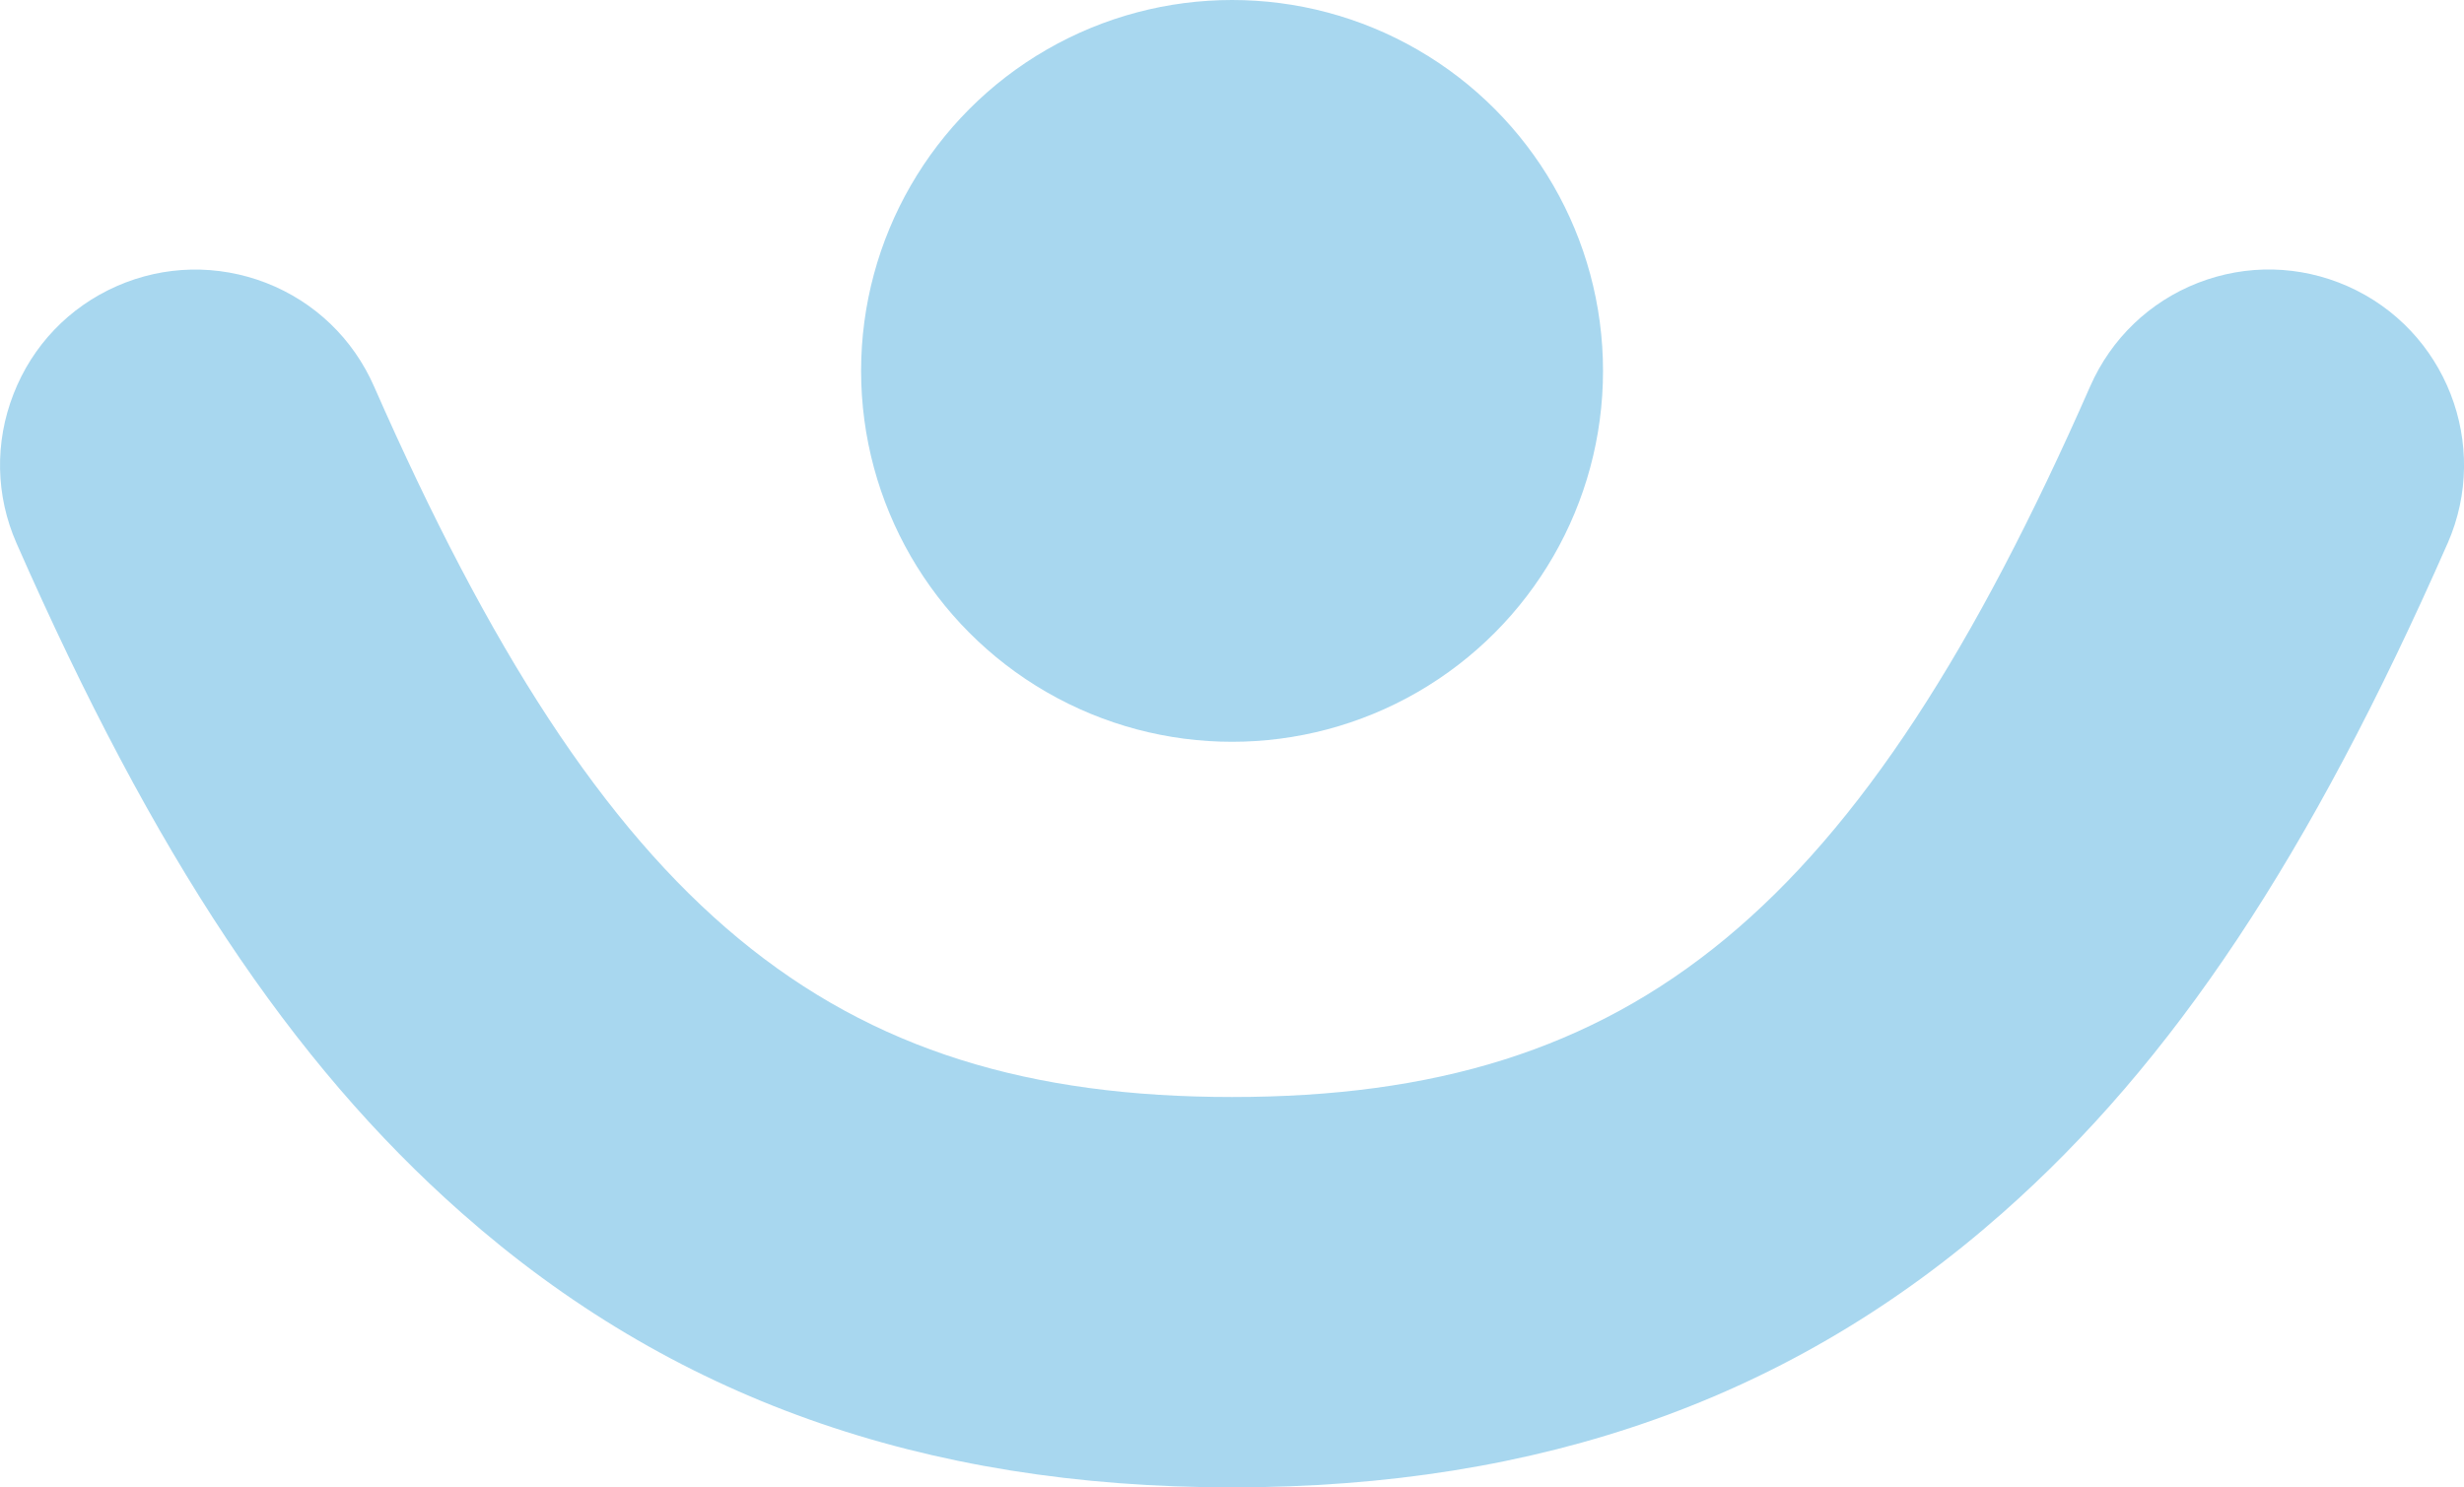 <?xml version="1.0" encoding="UTF-8"?>
<svg id="Layer_1" data-name="Layer 1" xmlns="http://www.w3.org/2000/svg" viewBox="0 0 1250 754.7">
  <defs>
    <style>
      .cls-1 {
        fill: #a8d7ef;
        stroke-width: 0px;
      }
    </style>
  </defs>
  <circle class="cls-1" cx="625.03" cy="188.19" r="188.19"/>
  <path class="cls-1" d="m1241.68,275.68c-69.74,158.6-139.28,263.38-225.76,339.73-106.01,93.72-233.82,139.28-390.88,139.28s-284.87-45.57-390.88-139.28c-86.48-76.36-156.02-181.13-225.76-339.73-10.64-24.18-11.16-51.15-1.55-75.74,9.61-24.69,28.21-44.12,52.39-54.76,24.18-10.64,51.15-11.16,75.74-1.65,24.69,9.61,44.12,28.31,54.76,52.49,116.96,266.27,230.93,360.6,435.31,360.6s318.34-94.34,435.31-360.6c10.64-24.18,30.07-42.88,54.66-52.49,24.69-9.61,51.66-8.99,75.84,1.65,49.91,22.01,72.74,80.49,50.84,130.5Z"/>
</svg>